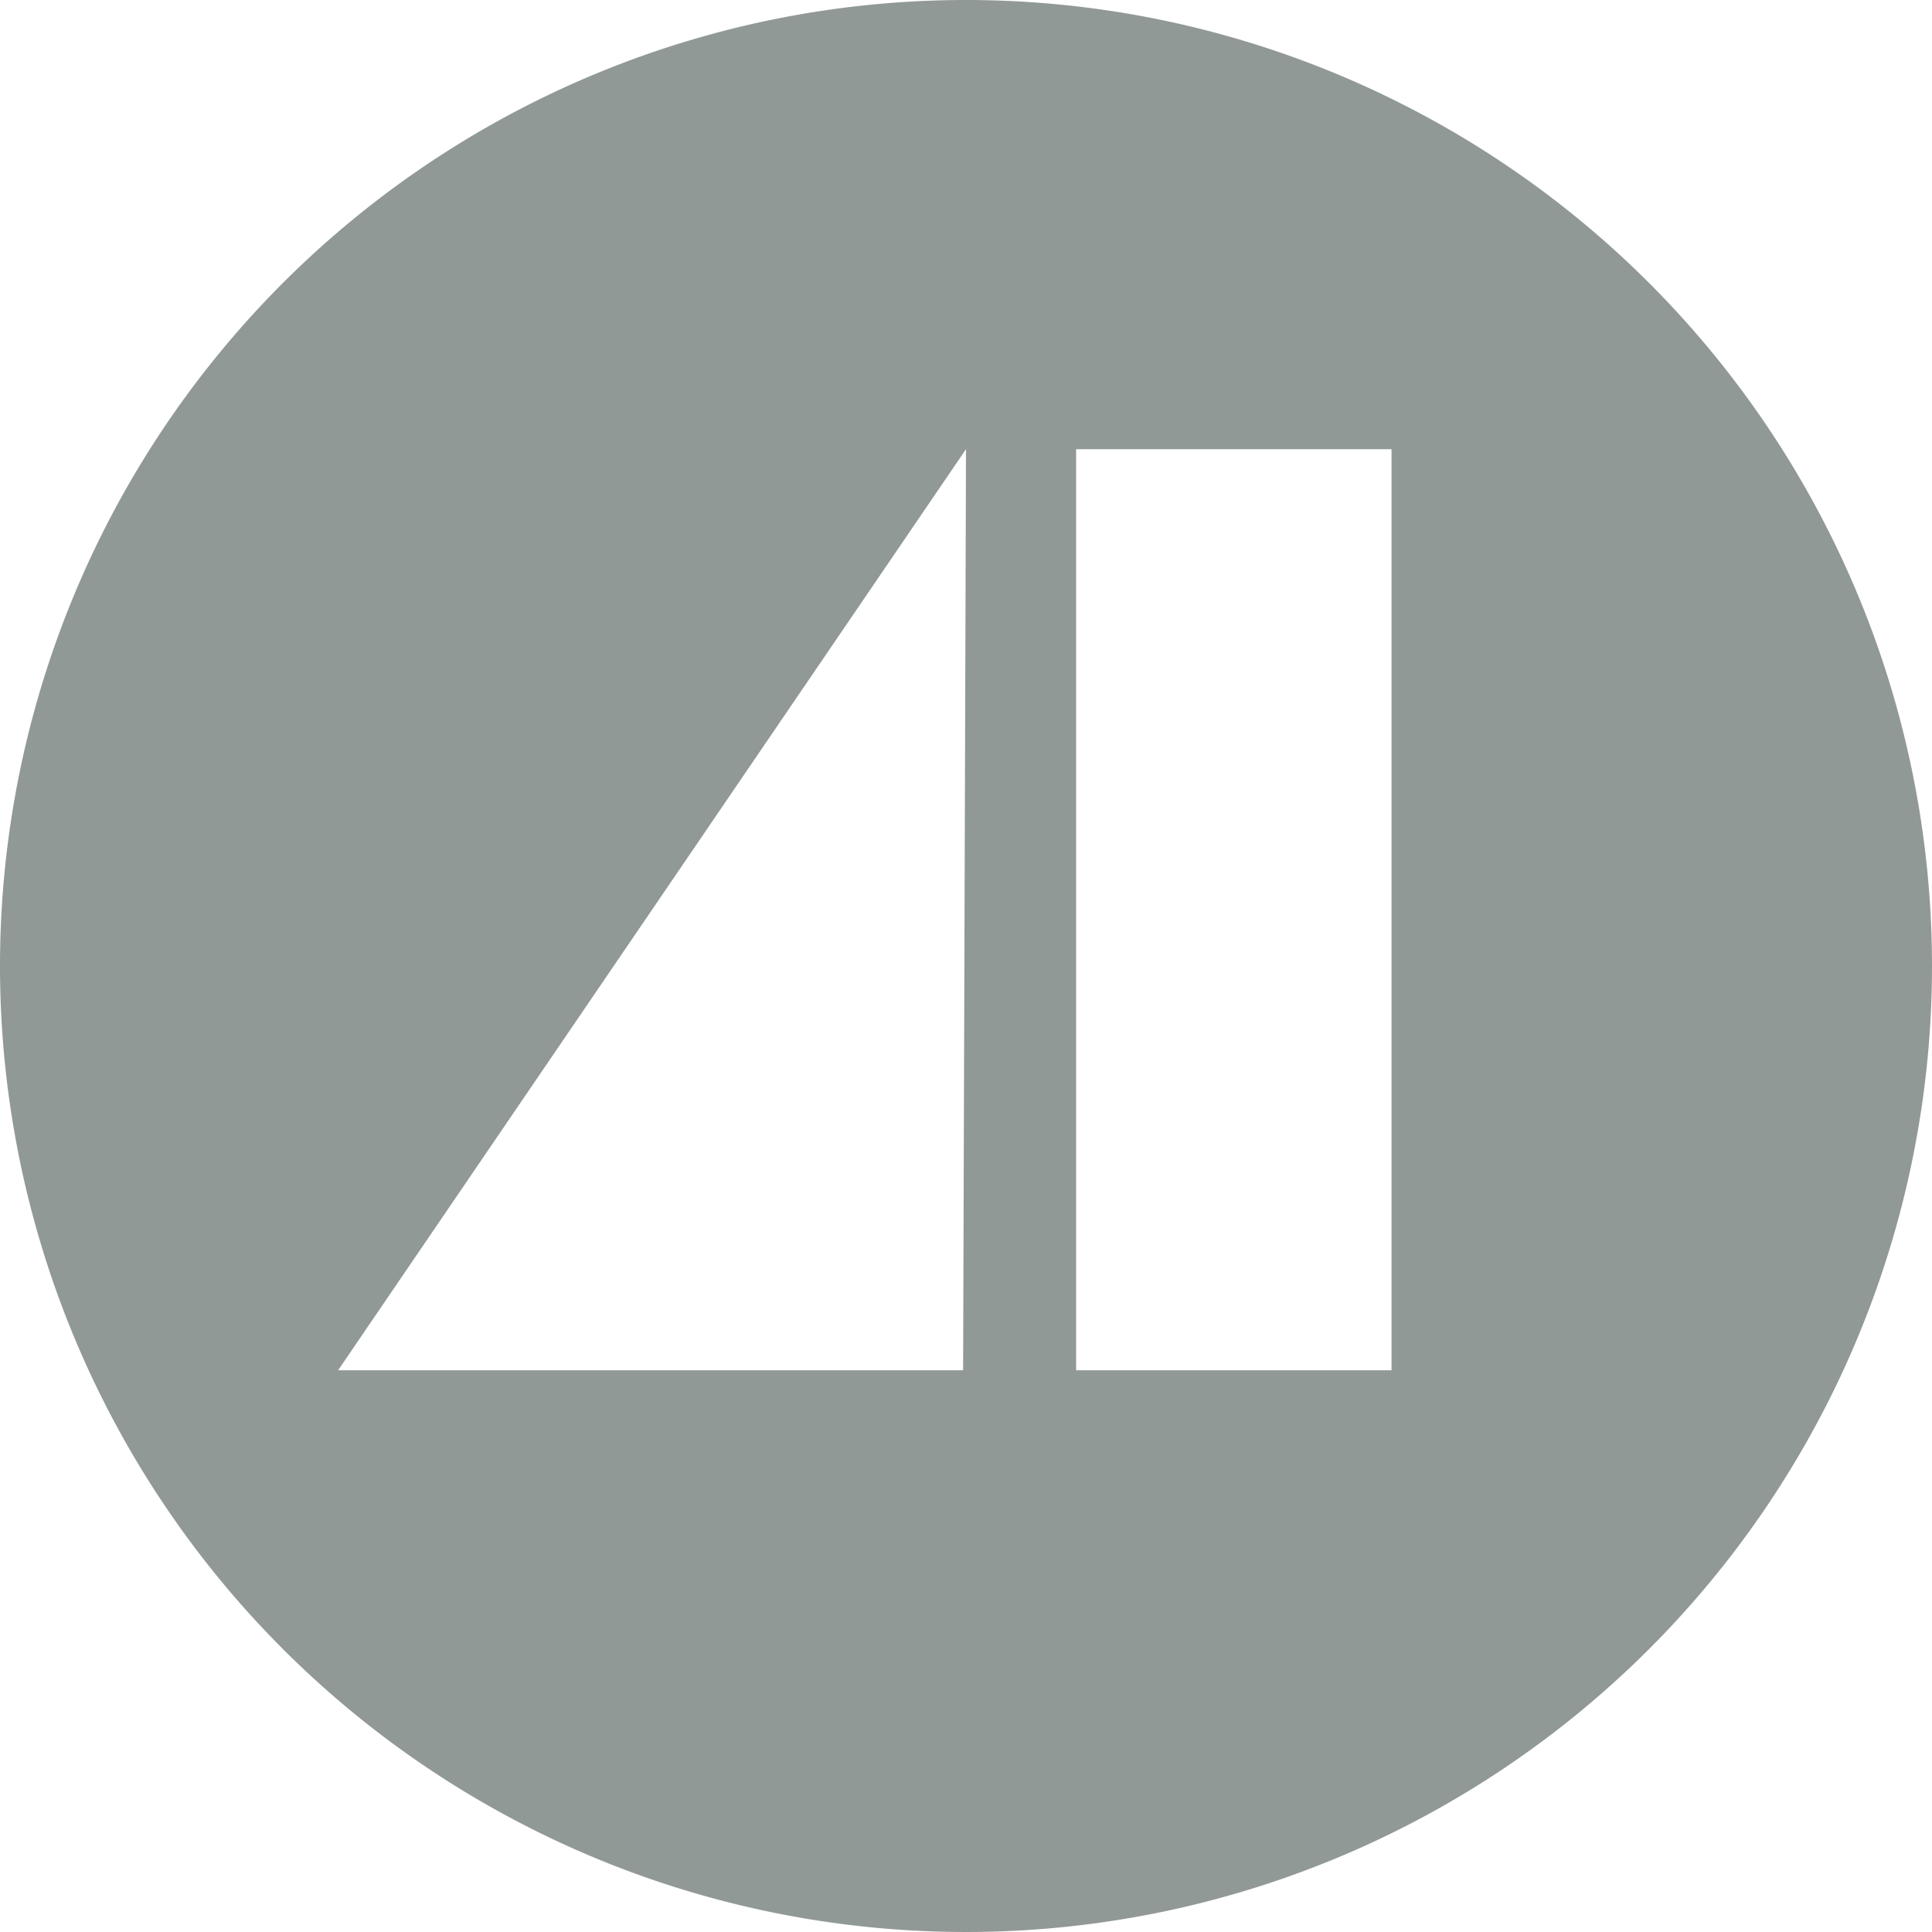 <?xml version="1.0" encoding="UTF-8"?> <svg xmlns="http://www.w3.org/2000/svg" width="40" height="40" viewBox="0 0 40 40"><title>ai-badge-grey</title><path d="M20,0A20,20,0,1,0,40,20,20,20,0,0,0,20,0m-.06,28.37H7l13-19.07Zm8.87,0H22.28V9.3h6.53Z" style="fill:#919996"></path></svg> 